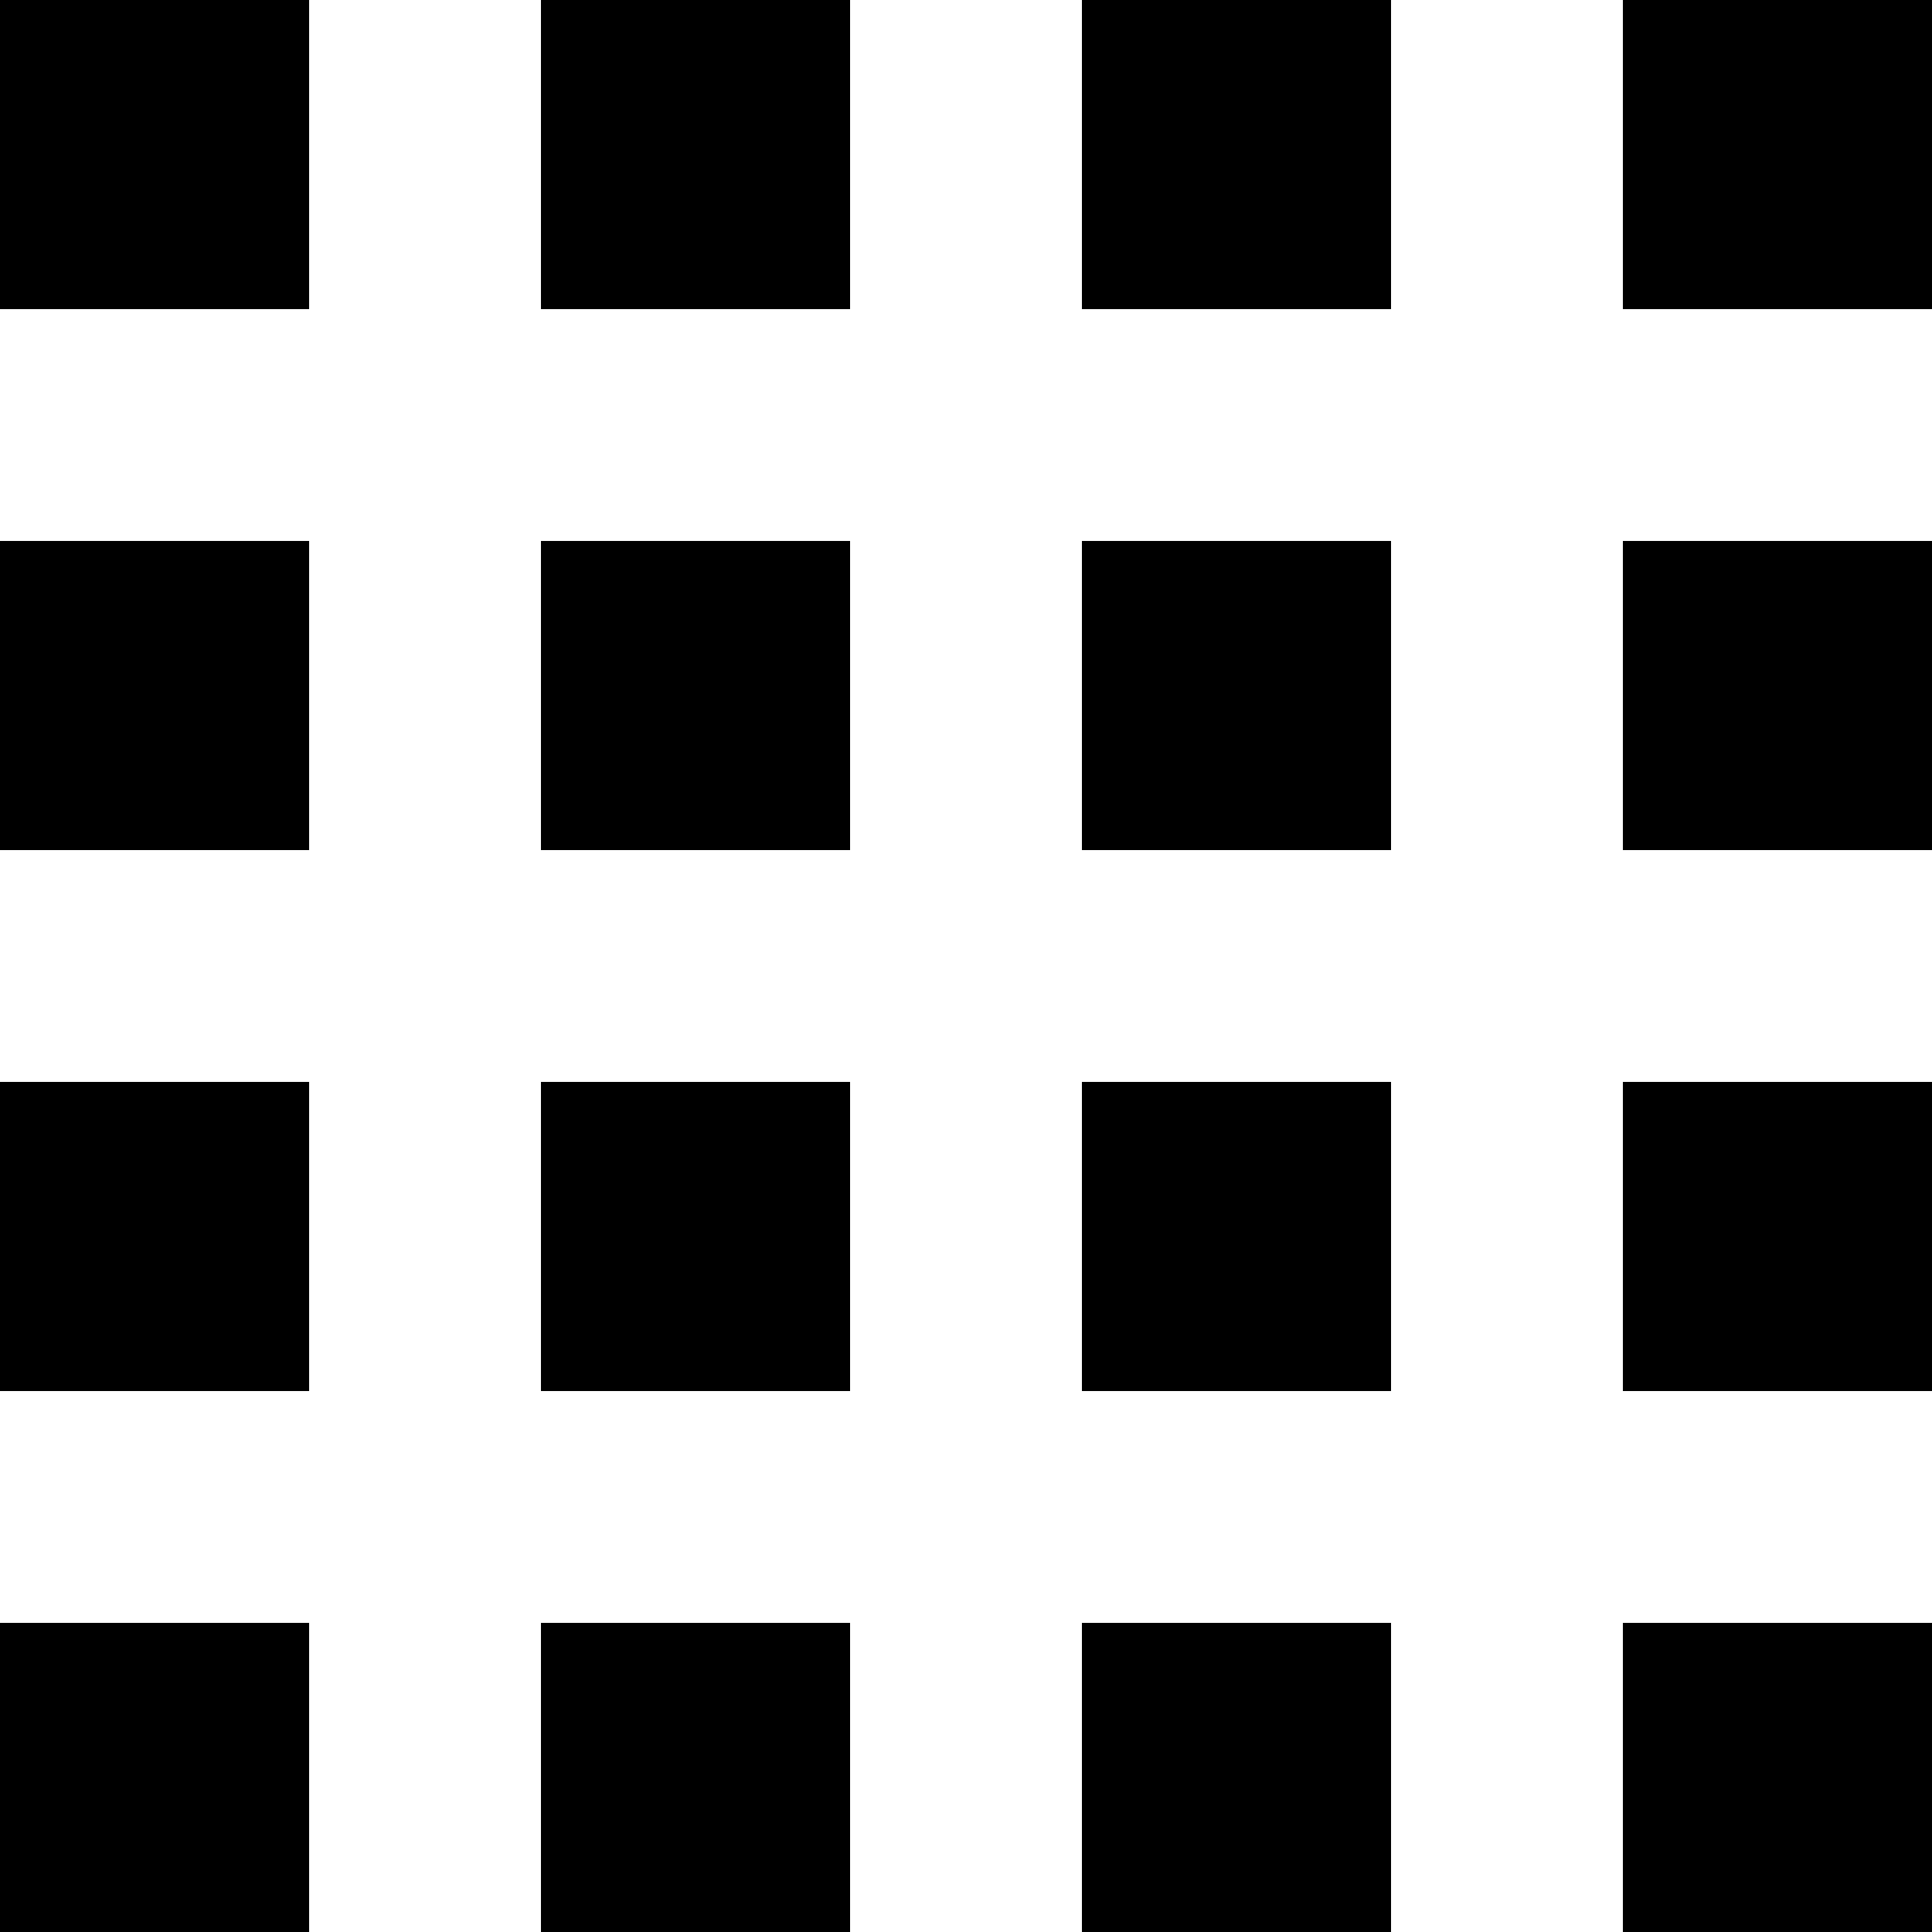 <?xml version="1.0" encoding="utf-8"?>
<!-- Generator: Adobe Illustrator 26.3.1, SVG Export Plug-In . SVG Version: 6.00 Build 0)  -->
<svg version="1.1" xmlns="http://www.w3.org/2000/svg" xmlns:xlink="http://www.w3.org/1999/xlink" x="0px" y="0px"
	 viewBox="0 0 50 50" style="enable-background:new 0 0 50 50;" xml:space="preserve">
<style type="text/css">
	.st0{display:none;}
	.st1{display:inline;}
</style>
<g id="Layer_1">
	<g>
		<rect y="42" width="8" height="8"/>
		<rect x="28" y="42" width="8" height="8"/>
		<rect x="14" y="42" width="8" height="8"/>
		<rect x="42" y="42" width="8" height="8"/>
	</g>
	<g>
		<rect y="14" width="8" height="8"/>
		<rect x="28" y="14" width="8" height="8"/>
		<rect x="14" y="14" width="8" height="8"/>
		<rect x="42" y="14" width="8" height="8"/>
	</g>
	<g>
		<rect y="28" width="8" height="8"/>
		<rect x="28" y="28" width="8" height="8"/>
		<rect x="14" y="28" width="8" height="8"/>
		<rect x="42" y="28" width="8" height="8"/>
	</g>
	<g>
		<rect width="8" height="8"/>
		<rect x="28" width="8" height="8"/>
		<rect x="14" width="8" height="8"/>
		<rect x="42" width="8" height="8"/>
	</g>
</g>
<g id="Layer_2" class="st0">
	<rect y="42" class="st1" width="50" height="8"/>
	<rect y="14" class="st1" width="50" height="8"/>
	<rect y="28" class="st1" width="50" height="8"/>
	<rect class="st1" width="50" height="8"/>
</g>
</svg>
